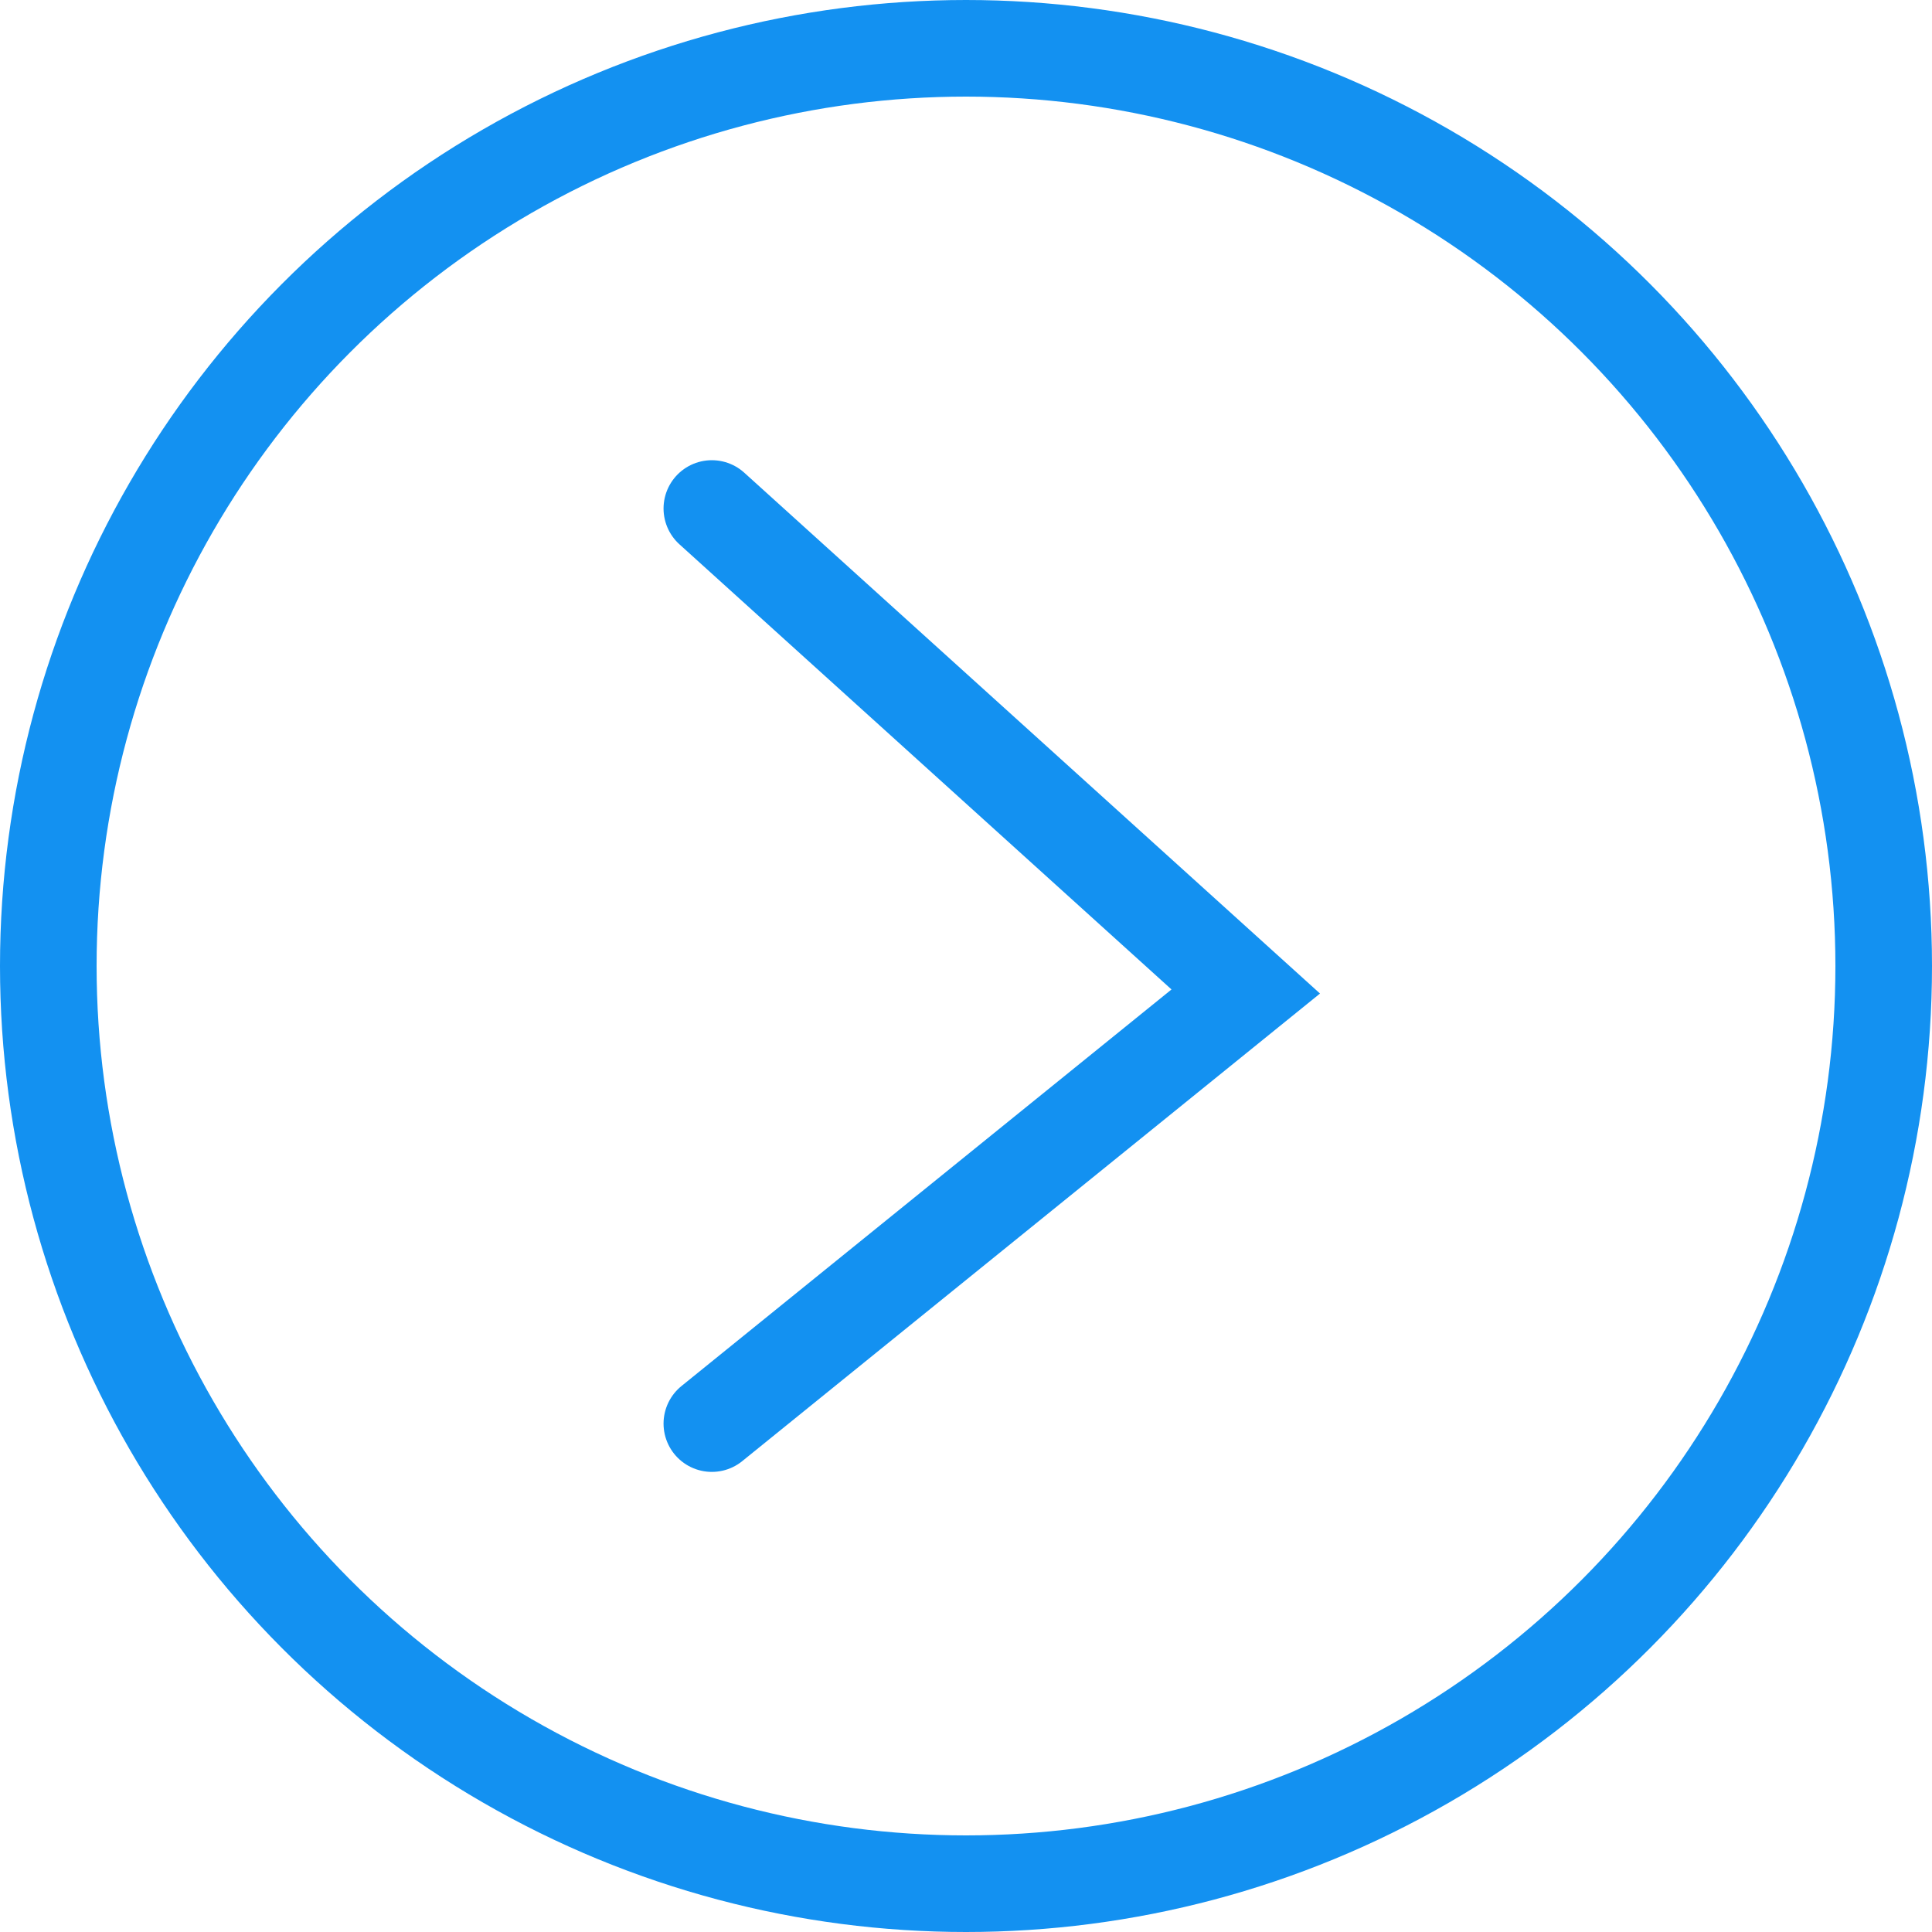 <svg width="20" height="20" viewBox="0 0 20 20" fill="none" xmlns="http://www.w3.org/2000/svg">
<g id="Group 1776">
<circle id="Ellipse 43" cx="10" cy="10" r="9.5" stroke="#1391F1"/>
<path id="Vector 598" d="M7.369 5.264L12.896 10.264L7.369 14.737" stroke="#1391F1" stroke-linecap="round"/>
</g>
</svg>
